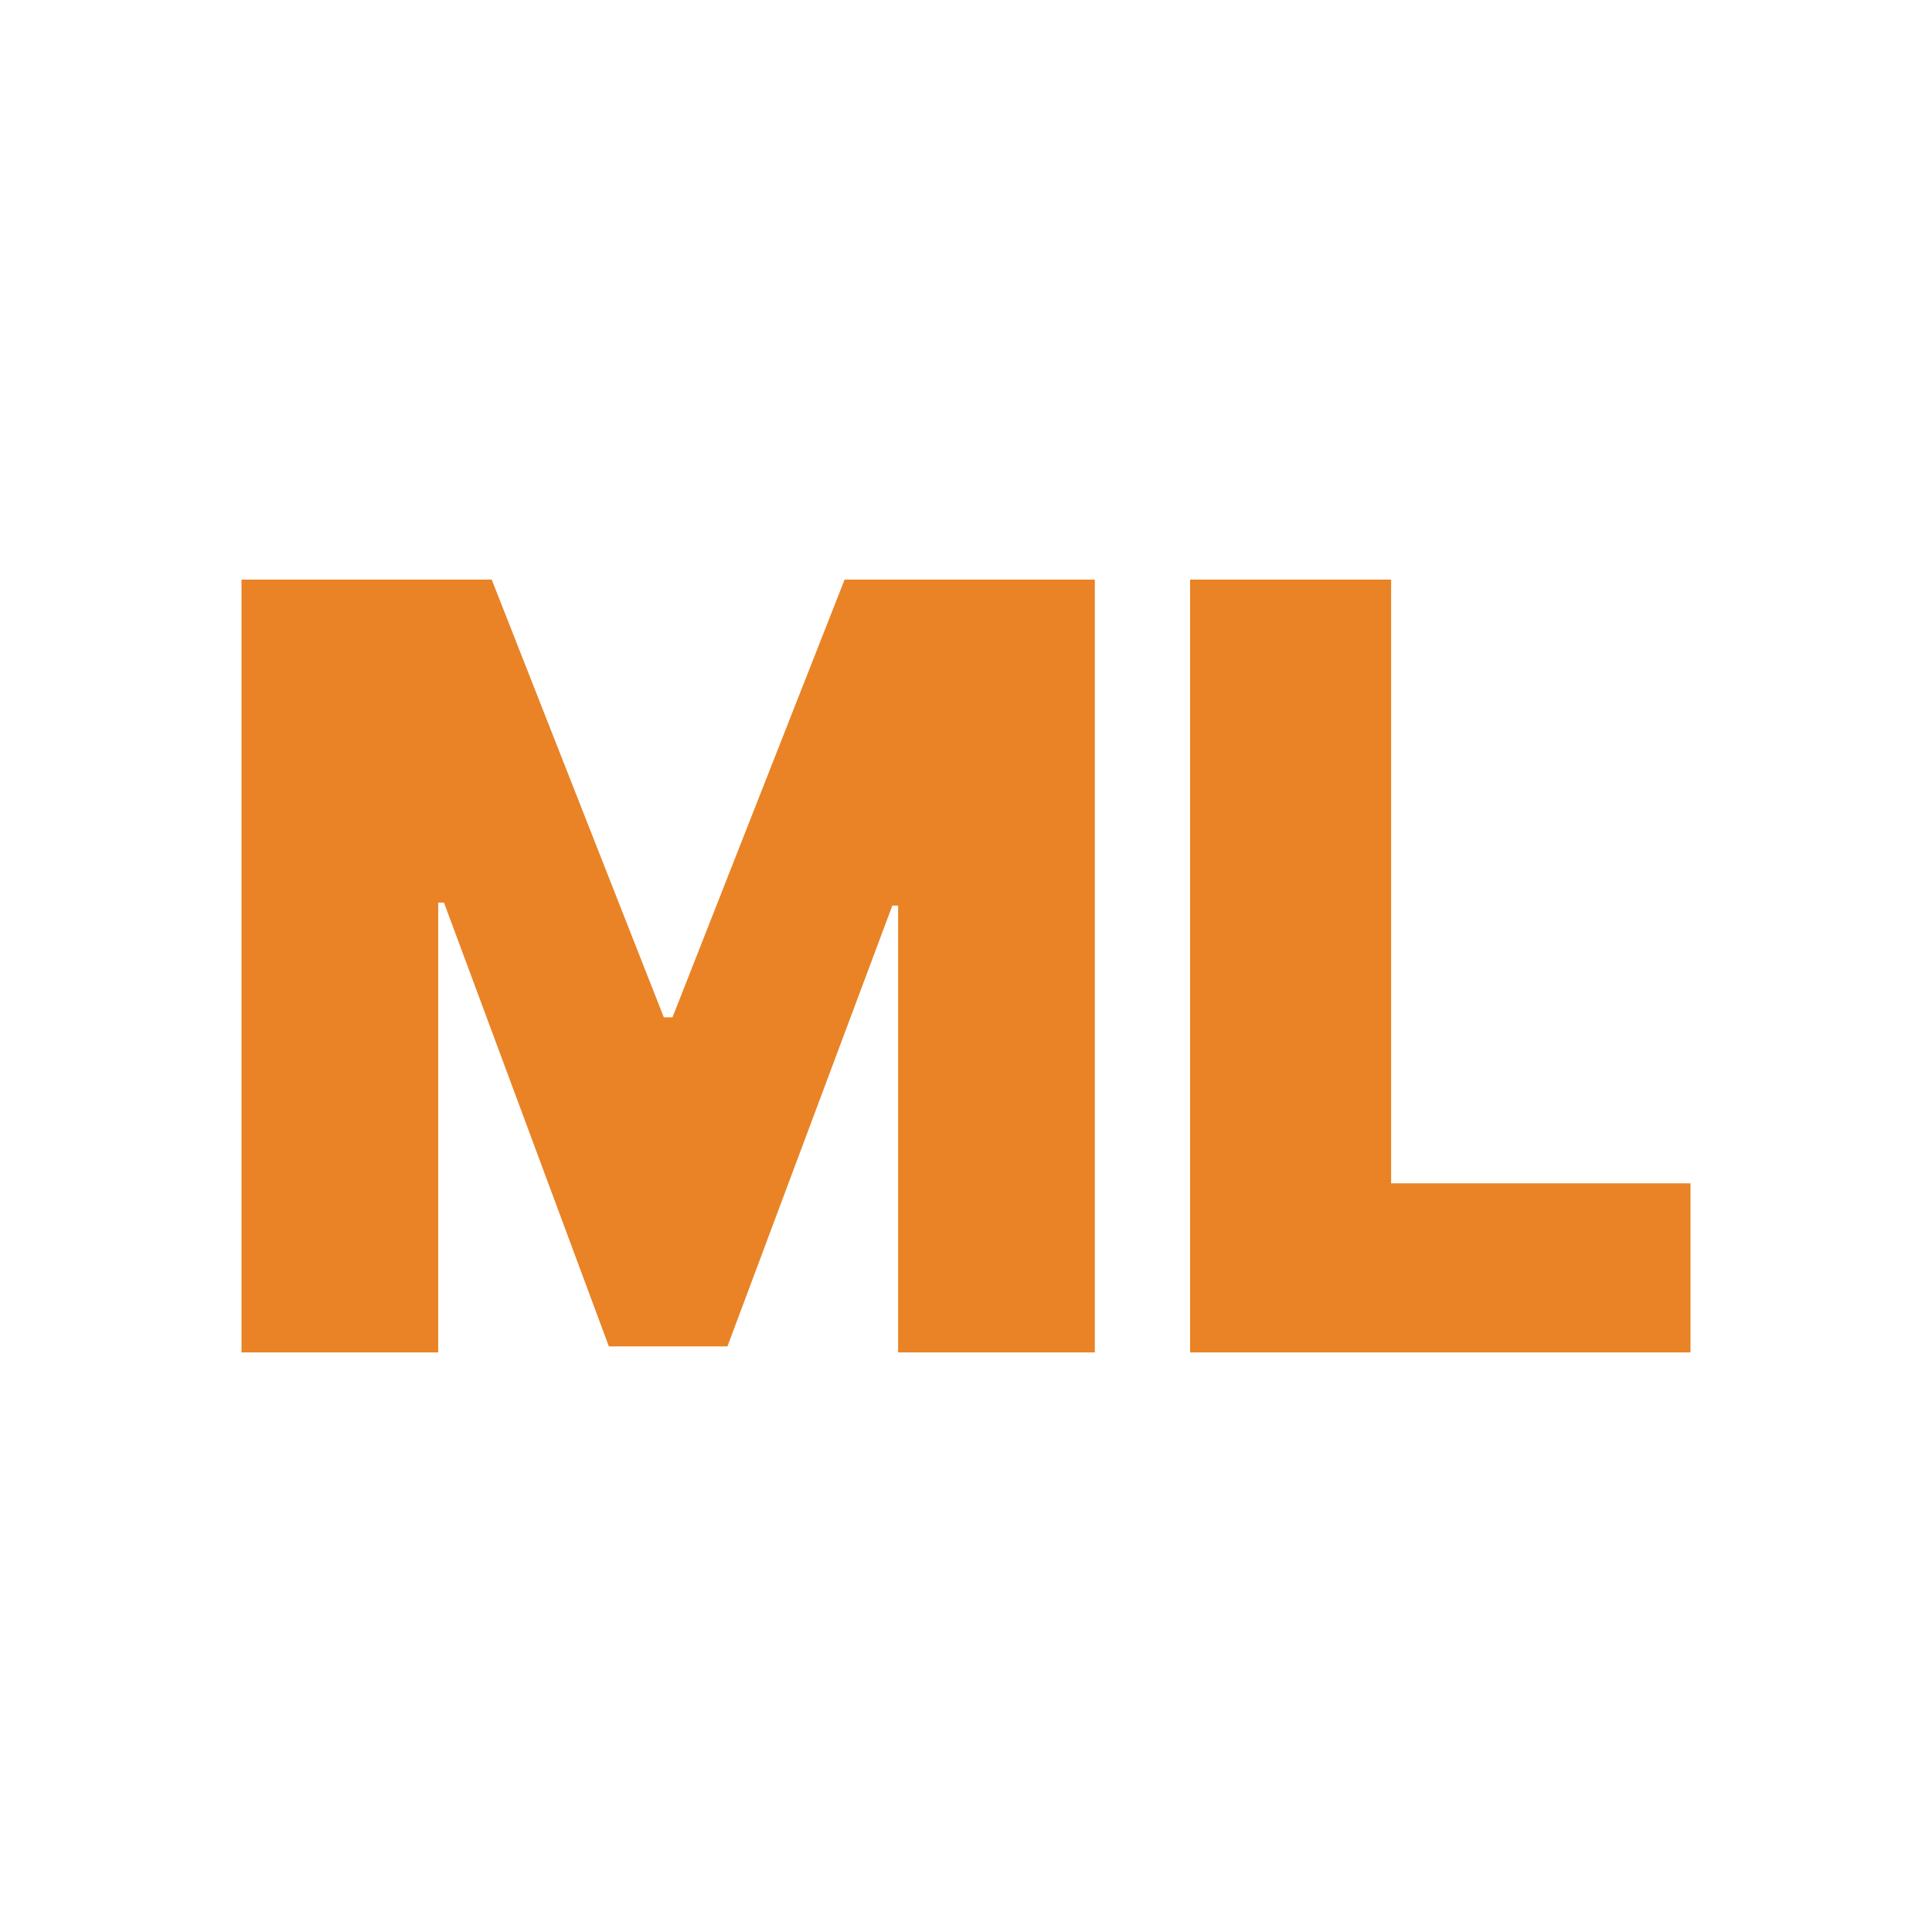 <?xml version="1.0" encoding="UTF-8"?> <svg xmlns="http://www.w3.org/2000/svg" width="120" height="120" viewBox="0 0 120 120" fill="none"><path d="M73.918 84V36H86.405V73.5H105V84H73.918Z" fill="#E98326"></path><path d="M15 36H30.541L41.231 63.188H41.77L52.46 36H68.001V84H55.783V56.25H55.424L45.183 83.625H37.817L27.576 56.062H27.217V84H15V36Z" fill="#E98326"></path></svg> 